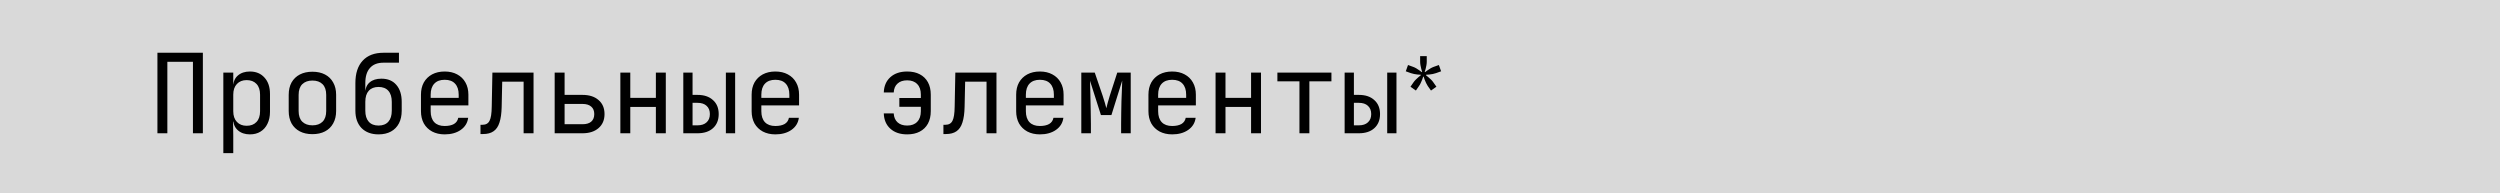 <?xml version="1.0" encoding="UTF-8"?> <svg xmlns="http://www.w3.org/2000/svg" width="272" height="21" viewBox="0 0 272 21" fill="none"><rect width="272" height="21" fill="#D9D9D9"></rect><path d="M17.128 14.5V5.74H22.072V14.5H20.992V6.724H18.208V14.5H17.128ZM24.299 16.66V7.9H25.379V9.16H25.595L25.379 9.412C25.379 8.908 25.543 8.512 25.871 8.224C26.207 7.928 26.647 7.78 27.191 7.78C27.855 7.78 28.383 8 28.775 8.44C29.175 8.872 29.375 9.468 29.375 10.228V12.16C29.375 12.664 29.283 13.1 29.099 13.468C28.923 13.836 28.671 14.12 28.343 14.32C28.023 14.52 27.639 14.62 27.191 14.62C26.655 14.62 26.219 14.472 25.883 14.176C25.547 13.88 25.379 13.484 25.379 12.988L25.595 13.24H25.355L25.379 14.74V16.66H24.299ZM26.831 13.684C27.287 13.684 27.643 13.548 27.899 13.276C28.163 13.004 28.295 12.612 28.295 12.1V10.3C28.295 9.788 28.163 9.396 27.899 9.124C27.643 8.852 27.287 8.716 26.831 8.716C26.391 8.716 26.039 8.856 25.775 9.136C25.511 9.416 25.379 9.804 25.379 10.3V12.1C25.379 12.596 25.511 12.984 25.775 13.264C26.039 13.544 26.391 13.684 26.831 13.684ZM33.991 14.596C33.463 14.596 33.007 14.496 32.623 14.296C32.239 14.096 31.939 13.808 31.723 13.432C31.515 13.048 31.411 12.596 31.411 12.076V10.324C31.411 9.796 31.515 9.344 31.723 8.968C31.939 8.592 32.239 8.304 32.623 8.104C33.007 7.904 33.463 7.804 33.991 7.804C34.519 7.804 34.975 7.904 35.359 8.104C35.743 8.304 36.039 8.592 36.247 8.968C36.463 9.344 36.571 9.792 36.571 10.312V12.076C36.571 12.596 36.463 13.048 36.247 13.432C36.039 13.808 35.743 14.096 35.359 14.296C34.975 14.496 34.519 14.596 33.991 14.596ZM33.991 13.636C34.463 13.636 34.831 13.504 35.095 13.24C35.359 12.976 35.491 12.588 35.491 12.076V10.324C35.491 9.812 35.359 9.424 35.095 9.16C34.831 8.896 34.463 8.764 33.991 8.764C33.527 8.764 33.159 8.896 32.887 9.16C32.623 9.424 32.491 9.812 32.491 10.324V12.076C32.491 12.588 32.623 12.976 32.887 13.24C33.159 13.504 33.527 13.636 33.991 13.636ZM41.186 14.62C40.41 14.62 39.794 14.392 39.338 13.936C38.89 13.472 38.666 12.84 38.666 12.04V9.04C38.666 7.984 38.93 7.172 39.458 6.604C39.986 6.028 40.742 5.74 41.726 5.74H43.406V6.82H41.726C41.078 6.82 40.586 7.012 40.25 7.396C39.914 7.772 39.746 8.32 39.746 9.04V9.82H39.914L39.746 10.06C39.754 9.588 39.914 9.22 40.226 8.956C40.538 8.692 40.962 8.56 41.498 8.56C42.194 8.56 42.734 8.784 43.118 9.232C43.51 9.68 43.706 10.296 43.706 11.08V12.04C43.706 12.576 43.606 13.036 43.406 13.42C43.206 13.804 42.918 14.1 42.542 14.308C42.166 14.516 41.714 14.62 41.186 14.62ZM41.186 13.66C41.65 13.66 42.006 13.52 42.254 13.24C42.502 12.96 42.626 12.56 42.626 12.04V11.08C42.626 10.56 42.502 10.16 42.254 9.88C42.006 9.6 41.65 9.46 41.186 9.46C40.722 9.46 40.366 9.6 40.118 9.88C39.87 10.152 39.746 10.552 39.746 11.08V12.04C39.746 12.56 39.87 12.96 40.118 13.24C40.366 13.52 40.722 13.66 41.186 13.66ZM48.381 14.62C47.861 14.62 47.405 14.516 47.013 14.308C46.629 14.1 46.329 13.808 46.113 13.432C45.905 13.048 45.801 12.604 45.801 12.1V10.3C45.801 9.788 45.905 9.344 46.113 8.968C46.329 8.592 46.629 8.3 47.013 8.092C47.405 7.884 47.861 7.78 48.381 7.78C48.901 7.78 49.353 7.884 49.737 8.092C50.129 8.3 50.429 8.592 50.637 8.968C50.853 9.344 50.961 9.788 50.961 10.3V11.464H46.857V12.1C46.857 12.62 46.989 13.02 47.253 13.3C47.517 13.572 47.893 13.708 48.381 13.708C48.797 13.708 49.133 13.636 49.389 13.492C49.645 13.34 49.801 13.116 49.857 12.82H50.937C50.865 13.372 50.593 13.812 50.121 14.14C49.657 14.46 49.077 14.62 48.381 14.62ZM49.905 10.744V10.3C49.905 9.78 49.773 9.38 49.509 9.1C49.253 8.82 48.877 8.68 48.381 8.68C47.893 8.68 47.517 8.82 47.253 9.1C46.989 9.38 46.857 9.78 46.857 10.3V10.648H49.989L49.905 10.744ZM52.277 14.584V13.576H52.493C52.861 13.576 53.117 13.432 53.261 13.144C53.413 12.856 53.493 12.34 53.501 11.596L53.573 7.9H58.049V14.5H56.969V8.884H54.641L54.581 11.644C54.565 12.34 54.485 12.904 54.341 13.336C54.205 13.768 53.989 14.084 53.693 14.284C53.405 14.484 53.025 14.584 52.553 14.584H52.277ZM60.348 14.5V7.9H61.428V10.324H63.372C64.116 10.324 64.7 10.512 65.124 10.888C65.556 11.256 65.772 11.764 65.772 12.412C65.772 13.052 65.556 13.56 65.124 13.936C64.692 14.312 64.108 14.5 63.372 14.5H60.348ZM61.428 13.516H63.372C63.788 13.516 64.104 13.424 64.32 13.24C64.544 13.048 64.656 12.772 64.656 12.412C64.656 12.052 64.544 11.78 64.32 11.596C64.104 11.404 63.788 11.308 63.372 11.308H61.428V13.516ZM67.495 14.5V7.9H68.575V10.648H71.359V7.9H72.439V14.5H71.359V11.632H68.575V14.5H67.495ZM74.343 14.5V7.9H75.35V10.324H75.891C76.603 10.324 77.162 10.512 77.57 10.888C77.987 11.256 78.195 11.764 78.195 12.412C78.195 13.06 77.987 13.572 77.57 13.948C77.162 14.316 76.603 14.5 75.891 14.5H74.343ZM75.35 13.636H75.891C76.314 13.636 76.642 13.528 76.874 13.312C77.115 13.096 77.234 12.796 77.234 12.412C77.234 12.028 77.115 11.728 76.874 11.512C76.642 11.296 76.314 11.188 75.891 11.188H75.35V13.636ZM78.975 14.5V7.9H79.983V14.5H78.975ZM84.358 14.62C83.838 14.62 83.382 14.516 82.99 14.308C82.606 14.1 82.306 13.808 82.09 13.432C81.882 13.048 81.778 12.604 81.778 12.1V10.3C81.778 9.788 81.882 9.344 82.09 8.968C82.306 8.592 82.606 8.3 82.99 8.092C83.382 7.884 83.838 7.78 84.358 7.78C84.878 7.78 85.33 7.884 85.714 8.092C86.106 8.3 86.406 8.592 86.614 8.968C86.83 9.344 86.938 9.788 86.938 10.3V11.464H82.834V12.1C82.834 12.62 82.966 13.02 83.23 13.3C83.494 13.572 83.87 13.708 84.358 13.708C84.774 13.708 85.11 13.636 85.366 13.492C85.622 13.34 85.778 13.116 85.834 12.82H86.914C86.842 13.372 86.57 13.812 86.098 14.14C85.634 14.46 85.054 14.62 84.358 14.62ZM85.882 10.744V10.3C85.882 9.78 85.75 9.38 85.486 9.1C85.23 8.82 84.854 8.68 84.358 8.68C83.87 8.68 83.494 8.82 83.23 9.1C82.966 9.38 82.834 9.78 82.834 10.3V10.648H85.966L85.882 10.744ZM98.7 14.62C97.94 14.62 97.332 14.416 96.876 14.008C96.42 13.6 96.18 13.044 96.156 12.34H97.236C97.26 12.756 97.4 13.08 97.656 13.312C97.912 13.544 98.26 13.66 98.7 13.66C99.172 13.66 99.536 13.524 99.792 13.252C100.056 12.98 100.188 12.596 100.188 12.1V11.62H97.848V10.66H100.188V10.288C100.188 9.792 100.056 9.412 99.792 9.148C99.536 8.876 99.172 8.74 98.7 8.74C98.26 8.74 97.912 8.856 97.656 9.088C97.4 9.312 97.26 9.636 97.236 10.06H96.156C96.18 9.356 96.42 8.8 96.876 8.392C97.332 7.984 97.94 7.78 98.7 7.78C99.236 7.78 99.692 7.88 100.068 8.08C100.452 8.28 100.748 8.568 100.956 8.944C101.164 9.32 101.268 9.772 101.268 10.3V12.1C101.268 12.62 101.164 13.072 100.956 13.456C100.748 13.832 100.452 14.12 100.068 14.32C99.692 14.52 99.236 14.62 98.7 14.62ZM102.644 14.584V13.576H102.86C103.228 13.576 103.484 13.432 103.628 13.144C103.78 12.856 103.86 12.34 103.868 11.596L103.94 7.9H108.416V14.5H107.336V8.884H105.008L104.948 11.644C104.932 12.34 104.852 12.904 104.708 13.336C104.572 13.768 104.356 14.084 104.06 14.284C103.772 14.484 103.392 14.584 102.92 14.584H102.644ZM113.139 14.62C112.619 14.62 112.163 14.516 111.771 14.308C111.387 14.1 111.087 13.808 110.871 13.432C110.663 13.048 110.559 12.604 110.559 12.1V10.3C110.559 9.788 110.663 9.344 110.871 8.968C111.087 8.592 111.387 8.3 111.771 8.092C112.163 7.884 112.619 7.78 113.139 7.78C113.659 7.78 114.111 7.884 114.495 8.092C114.887 8.3 115.187 8.592 115.395 8.968C115.611 9.344 115.719 9.788 115.719 10.3V11.464H111.615V12.1C111.615 12.62 111.747 13.02 112.011 13.3C112.275 13.572 112.651 13.708 113.139 13.708C113.555 13.708 113.891 13.636 114.147 13.492C114.403 13.34 114.559 13.116 114.615 12.82H115.695C115.623 13.372 115.351 13.812 114.879 14.14C114.415 14.46 113.835 14.62 113.139 14.62ZM114.663 10.744V10.3C114.663 9.78 114.531 9.38 114.267 9.1C114.011 8.82 113.635 8.68 113.139 8.68C112.651 8.68 112.275 8.82 112.011 9.1C111.747 9.38 111.615 9.78 111.615 10.3V10.648H114.747L114.663 10.744ZM117.646 14.5V7.9H119.11L119.974 10.432C120.062 10.688 120.142 10.944 120.214 11.2C120.286 11.448 120.338 11.64 120.37 11.776C120.402 11.64 120.45 11.448 120.514 11.2C120.586 10.944 120.662 10.684 120.742 10.42L121.558 7.9H123.022V14.5H121.978V13.48C121.978 13.12 121.982 12.728 121.99 12.304C121.998 11.88 122.006 11.452 122.014 11.02C122.03 10.588 122.046 10.18 122.062 9.796C122.078 9.404 122.09 9.06 122.098 8.764L120.922 12.52H119.782L118.594 8.788C118.61 9.148 118.622 9.596 118.63 10.132C118.646 10.668 118.658 11.228 118.666 11.812C118.682 12.396 118.69 12.952 118.69 13.48V14.5H117.646ZM127.53 14.62C127.01 14.62 126.554 14.516 126.162 14.308C125.778 14.1 125.478 13.808 125.262 13.432C125.054 13.048 124.95 12.604 124.95 12.1V10.3C124.95 9.788 125.054 9.344 125.262 8.968C125.478 8.592 125.778 8.3 126.162 8.092C126.554 7.884 127.01 7.78 127.53 7.78C128.05 7.78 128.502 7.884 128.886 8.092C129.278 8.3 129.578 8.592 129.786 8.968C130.002 9.344 130.11 9.788 130.11 10.3V11.464H126.006V12.1C126.006 12.62 126.138 13.02 126.402 13.3C126.666 13.572 127.042 13.708 127.53 13.708C127.946 13.708 128.282 13.636 128.538 13.492C128.794 13.34 128.95 13.116 129.006 12.82H130.086C130.014 13.372 129.742 13.812 129.27 14.14C128.806 14.46 128.226 14.62 127.53 14.62ZM129.054 10.744V10.3C129.054 9.78 128.922 9.38 128.658 9.1C128.402 8.82 128.026 8.68 127.53 8.68C127.042 8.68 126.666 8.82 126.402 9.1C126.138 9.38 126.006 9.78 126.006 10.3V10.648H129.138L129.054 10.744ZM132.253 14.5V7.9H133.333V10.648H136.117V7.9H137.197V14.5H136.117V11.632H133.333V14.5H132.253ZM141.38 14.5V8.848H138.98V7.9H144.86V8.848H142.46V14.5H141.38ZM146.296 14.5V7.9H147.304V10.324H147.844C148.556 10.324 149.116 10.512 149.524 10.888C149.94 11.256 150.148 11.764 150.148 12.412C150.148 13.06 149.94 13.572 149.524 13.948C149.116 14.316 148.556 14.5 147.844 14.5H146.296ZM147.304 13.636H147.844C148.268 13.636 148.596 13.528 148.828 13.312C149.068 13.096 149.188 12.796 149.188 12.412C149.188 12.028 149.068 11.728 148.828 11.512C148.596 11.296 148.268 11.188 147.844 11.188H147.304V13.636ZM150.928 14.5V7.9H151.936V14.5H150.928ZM154.05 9.852L153.46 9.434L153.798 8.945C153.865 8.849 153.947 8.753 154.043 8.657C154.139 8.561 154.235 8.472 154.331 8.39C154.432 8.304 154.521 8.232 154.597 8.174L154.576 8.131C154.48 8.126 154.367 8.119 154.237 8.11C154.113 8.095 153.985 8.076 153.856 8.052C153.726 8.028 153.609 7.997 153.503 7.958L152.949 7.757L153.193 7.073L153.748 7.274C153.858 7.313 153.971 7.366 154.086 7.433C154.201 7.5 154.312 7.572 154.417 7.649C154.528 7.721 154.619 7.788 154.691 7.85L154.727 7.822C154.703 7.726 154.672 7.615 154.633 7.49C154.6 7.361 154.571 7.229 154.547 7.094C154.523 6.955 154.511 6.826 154.511 6.706V6.108H155.231V6.706C155.231 6.826 155.219 6.955 155.195 7.094C155.171 7.229 155.142 7.361 155.109 7.49C155.075 7.615 155.041 7.726 155.008 7.822L155.044 7.85C155.121 7.788 155.212 7.721 155.317 7.649C155.423 7.572 155.533 7.5 155.649 7.433C155.764 7.366 155.877 7.313 155.987 7.274L156.549 7.073L156.793 7.757L156.232 7.958C156.131 7.997 156.016 8.028 155.886 8.052C155.757 8.076 155.627 8.095 155.497 8.11C155.373 8.119 155.262 8.126 155.166 8.131L155.145 8.182C155.221 8.239 155.308 8.311 155.404 8.398C155.505 8.479 155.603 8.568 155.699 8.664C155.795 8.755 155.874 8.849 155.937 8.945L156.282 9.434L155.692 9.852L155.339 9.355C155.277 9.264 155.217 9.156 155.159 9.031C155.101 8.906 155.049 8.784 155.001 8.664C154.957 8.539 154.921 8.431 154.893 8.34H154.842C154.818 8.431 154.782 8.539 154.734 8.664C154.686 8.784 154.633 8.906 154.576 9.031C154.518 9.156 154.456 9.264 154.389 9.355L154.05 9.852Z" fill="black"></path></svg> 